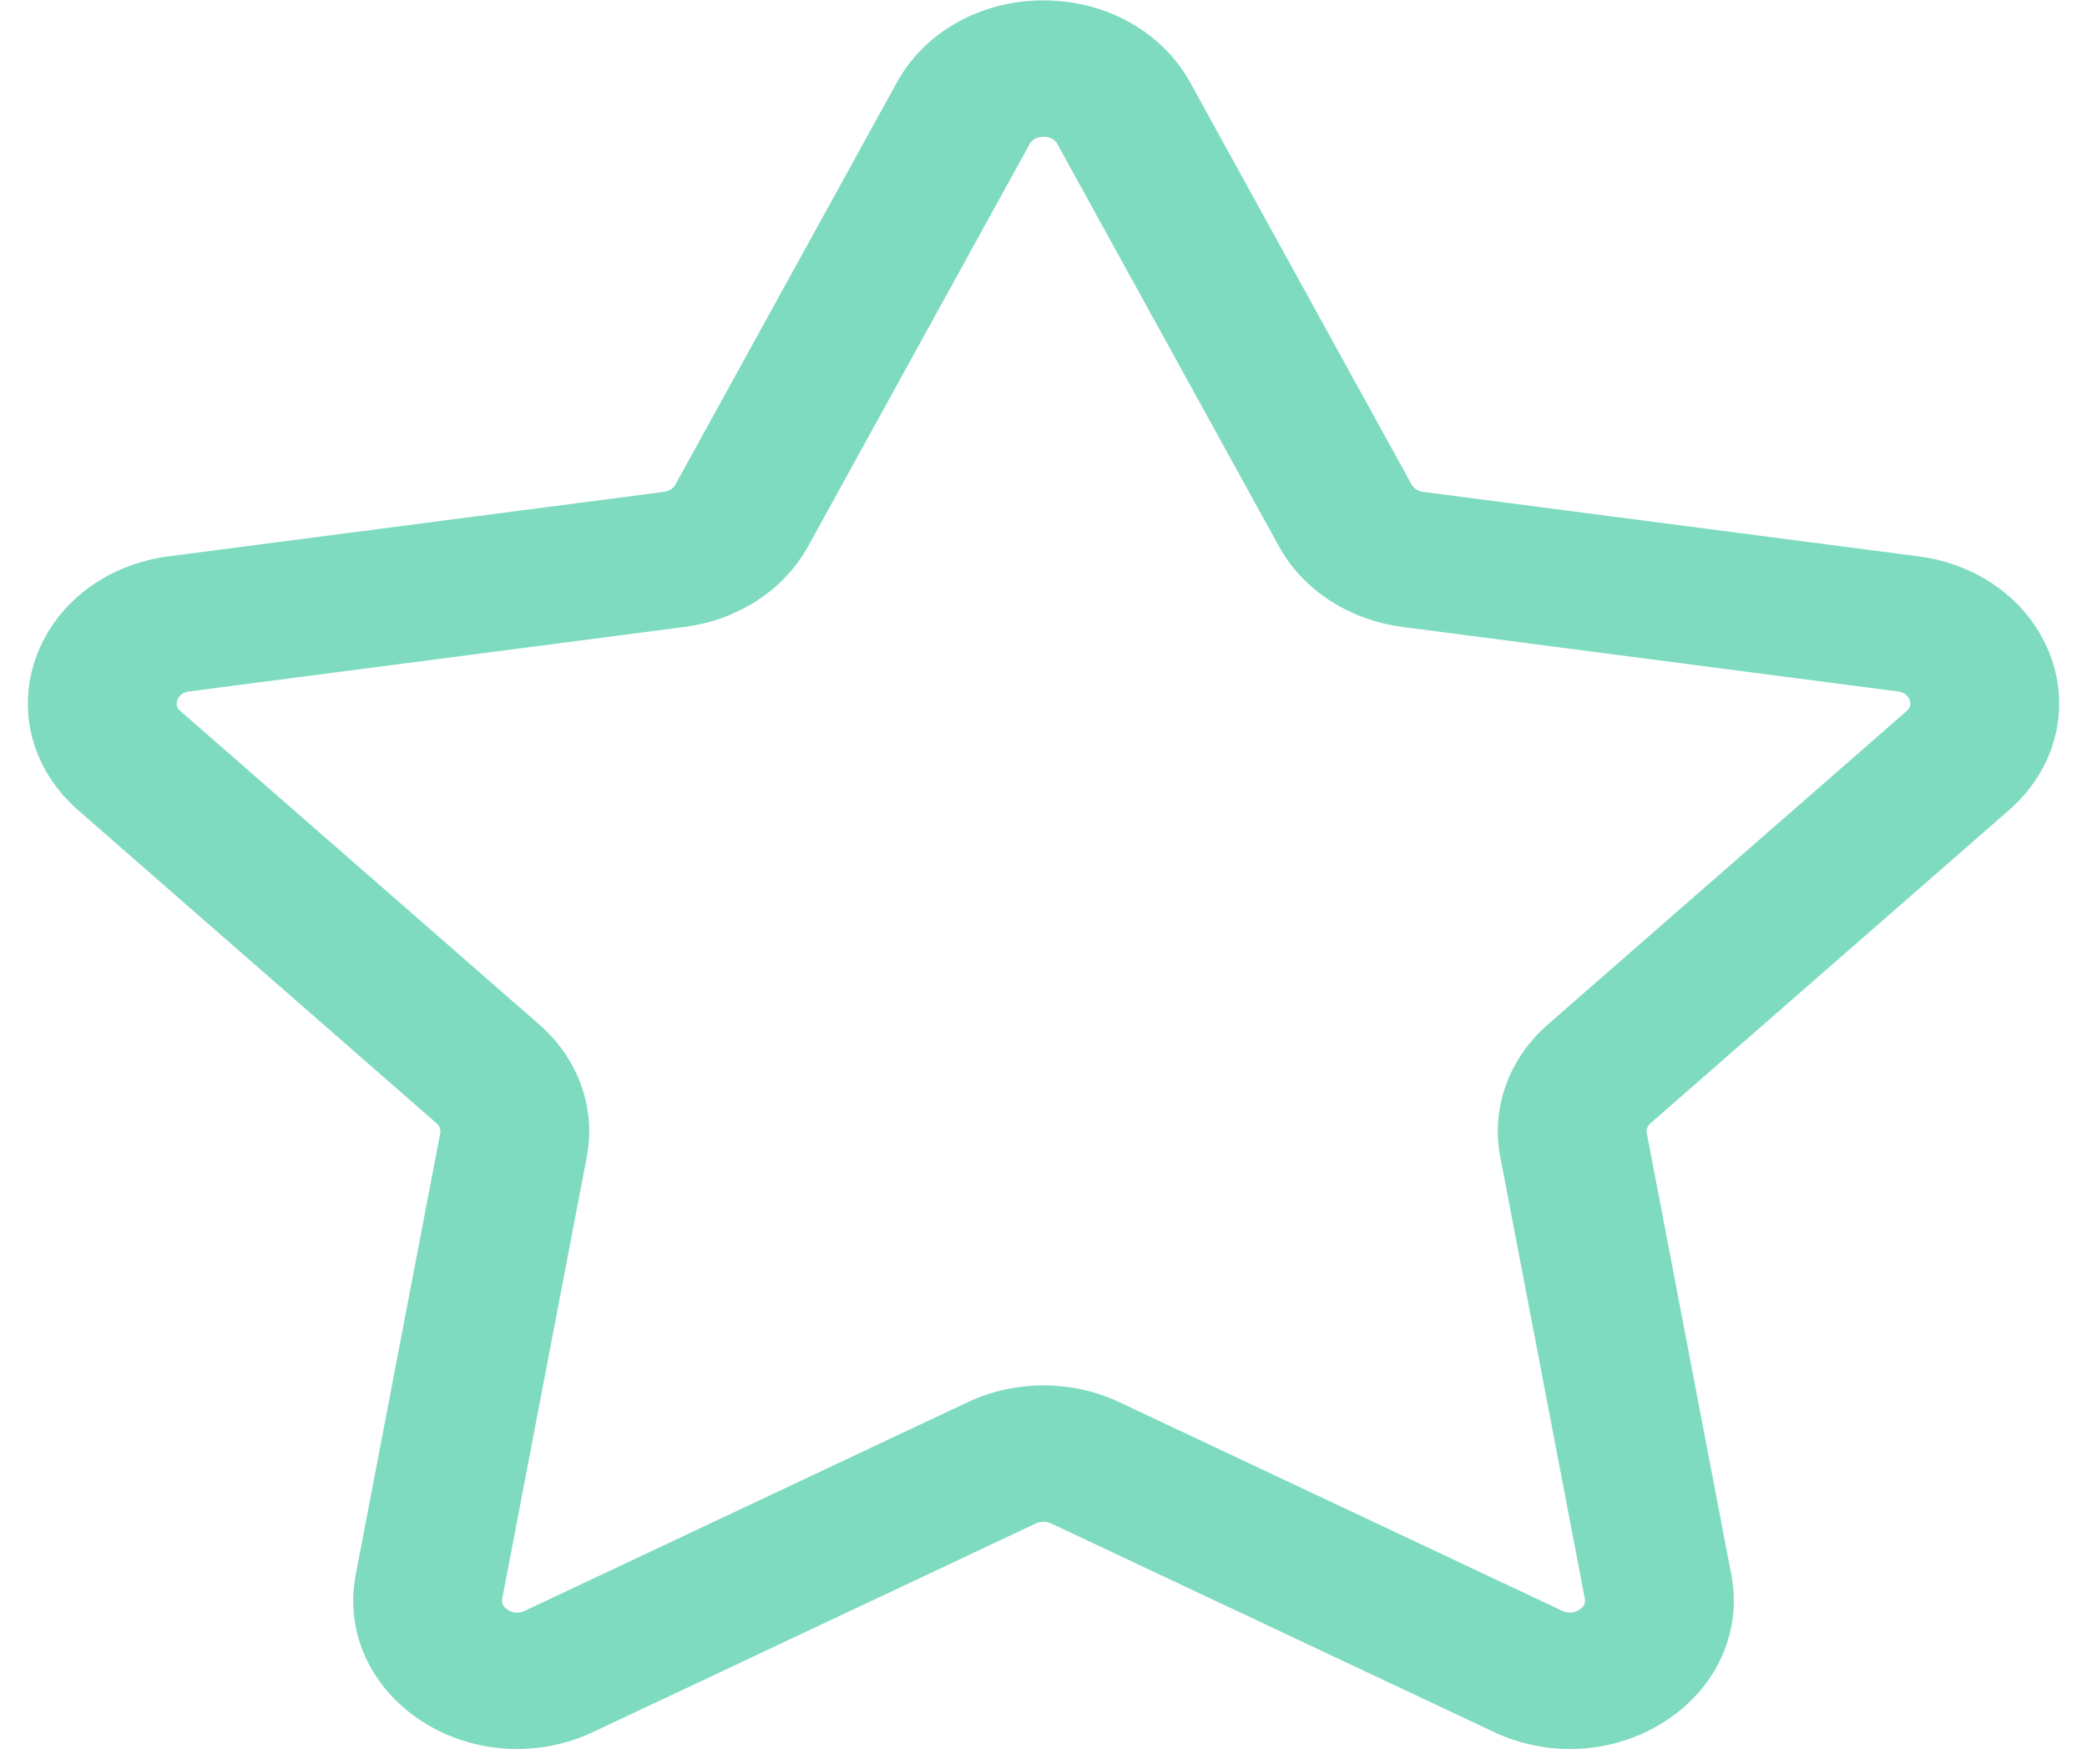 <svg width="71" height="60" viewBox="0 0 71 60" fill="none" xmlns="http://www.w3.org/2000/svg">
<path d="M68.016 27.184C69.41 25.966 69.902 24.178 69.301 22.519C68.699 20.86 67.128 19.673 65.201 19.422L48.353 17.229C48.023 17.186 47.737 16.999 47.589 16.731L40.054 3.05C39.192 1.485 37.447 0.513 35.5 0.513C33.553 0.513 31.808 1.485 30.947 3.05L23.412 16.731C23.264 16.999 22.978 17.186 22.647 17.229L5.799 19.422C3.873 19.673 2.302 20.86 1.7 22.519C1.098 24.178 1.591 25.966 2.985 27.184L15.177 37.833C15.416 38.042 15.525 38.343 15.469 38.639L12.591 53.675C12.261 55.395 13.035 57.1 14.611 58.126C16.186 59.151 18.235 59.284 19.959 58.472L35.028 51.373C35.324 51.233 35.677 51.233 35.973 51.373L51.043 58.472C51.792 58.825 52.603 59 53.41 59C54.459 59 55.5 58.705 56.39 58.126C57.965 57.1 58.739 55.394 58.41 53.675L55.532 38.638C55.476 38.343 55.585 38.042 55.824 37.833L68.016 27.184ZM51.529 39.254L54.407 54.291C54.503 54.794 54.156 55.081 54.003 55.181C53.849 55.281 53.437 55.488 52.933 55.25L37.864 48.151C37.124 47.802 36.312 47.628 35.501 47.628C34.689 47.628 33.877 47.802 33.138 48.151L18.068 55.25C17.564 55.487 17.152 55.28 16.999 55.181C16.845 55.081 16.498 54.794 16.595 54.291L19.473 39.254C19.756 37.778 19.21 36.272 18.012 35.226L5.821 24.577C5.413 24.221 5.505 23.806 5.564 23.644C5.623 23.483 5.82 23.098 6.384 23.025L23.232 20.831C24.886 20.616 26.315 19.685 27.055 18.342L34.59 4.661C34.842 4.203 35.311 4.154 35.501 4.154C35.69 4.154 36.159 4.203 36.411 4.661V4.661L43.946 18.342C44.686 19.686 46.115 20.616 47.769 20.831L64.618 23.025C65.181 23.098 65.379 23.483 65.437 23.645C65.496 23.806 65.588 24.221 65.18 24.577L52.989 35.227C51.792 36.272 51.246 37.778 51.529 39.254Z" fill="#7EDBC0" stroke="#7EDBC0"/>
</svg>
